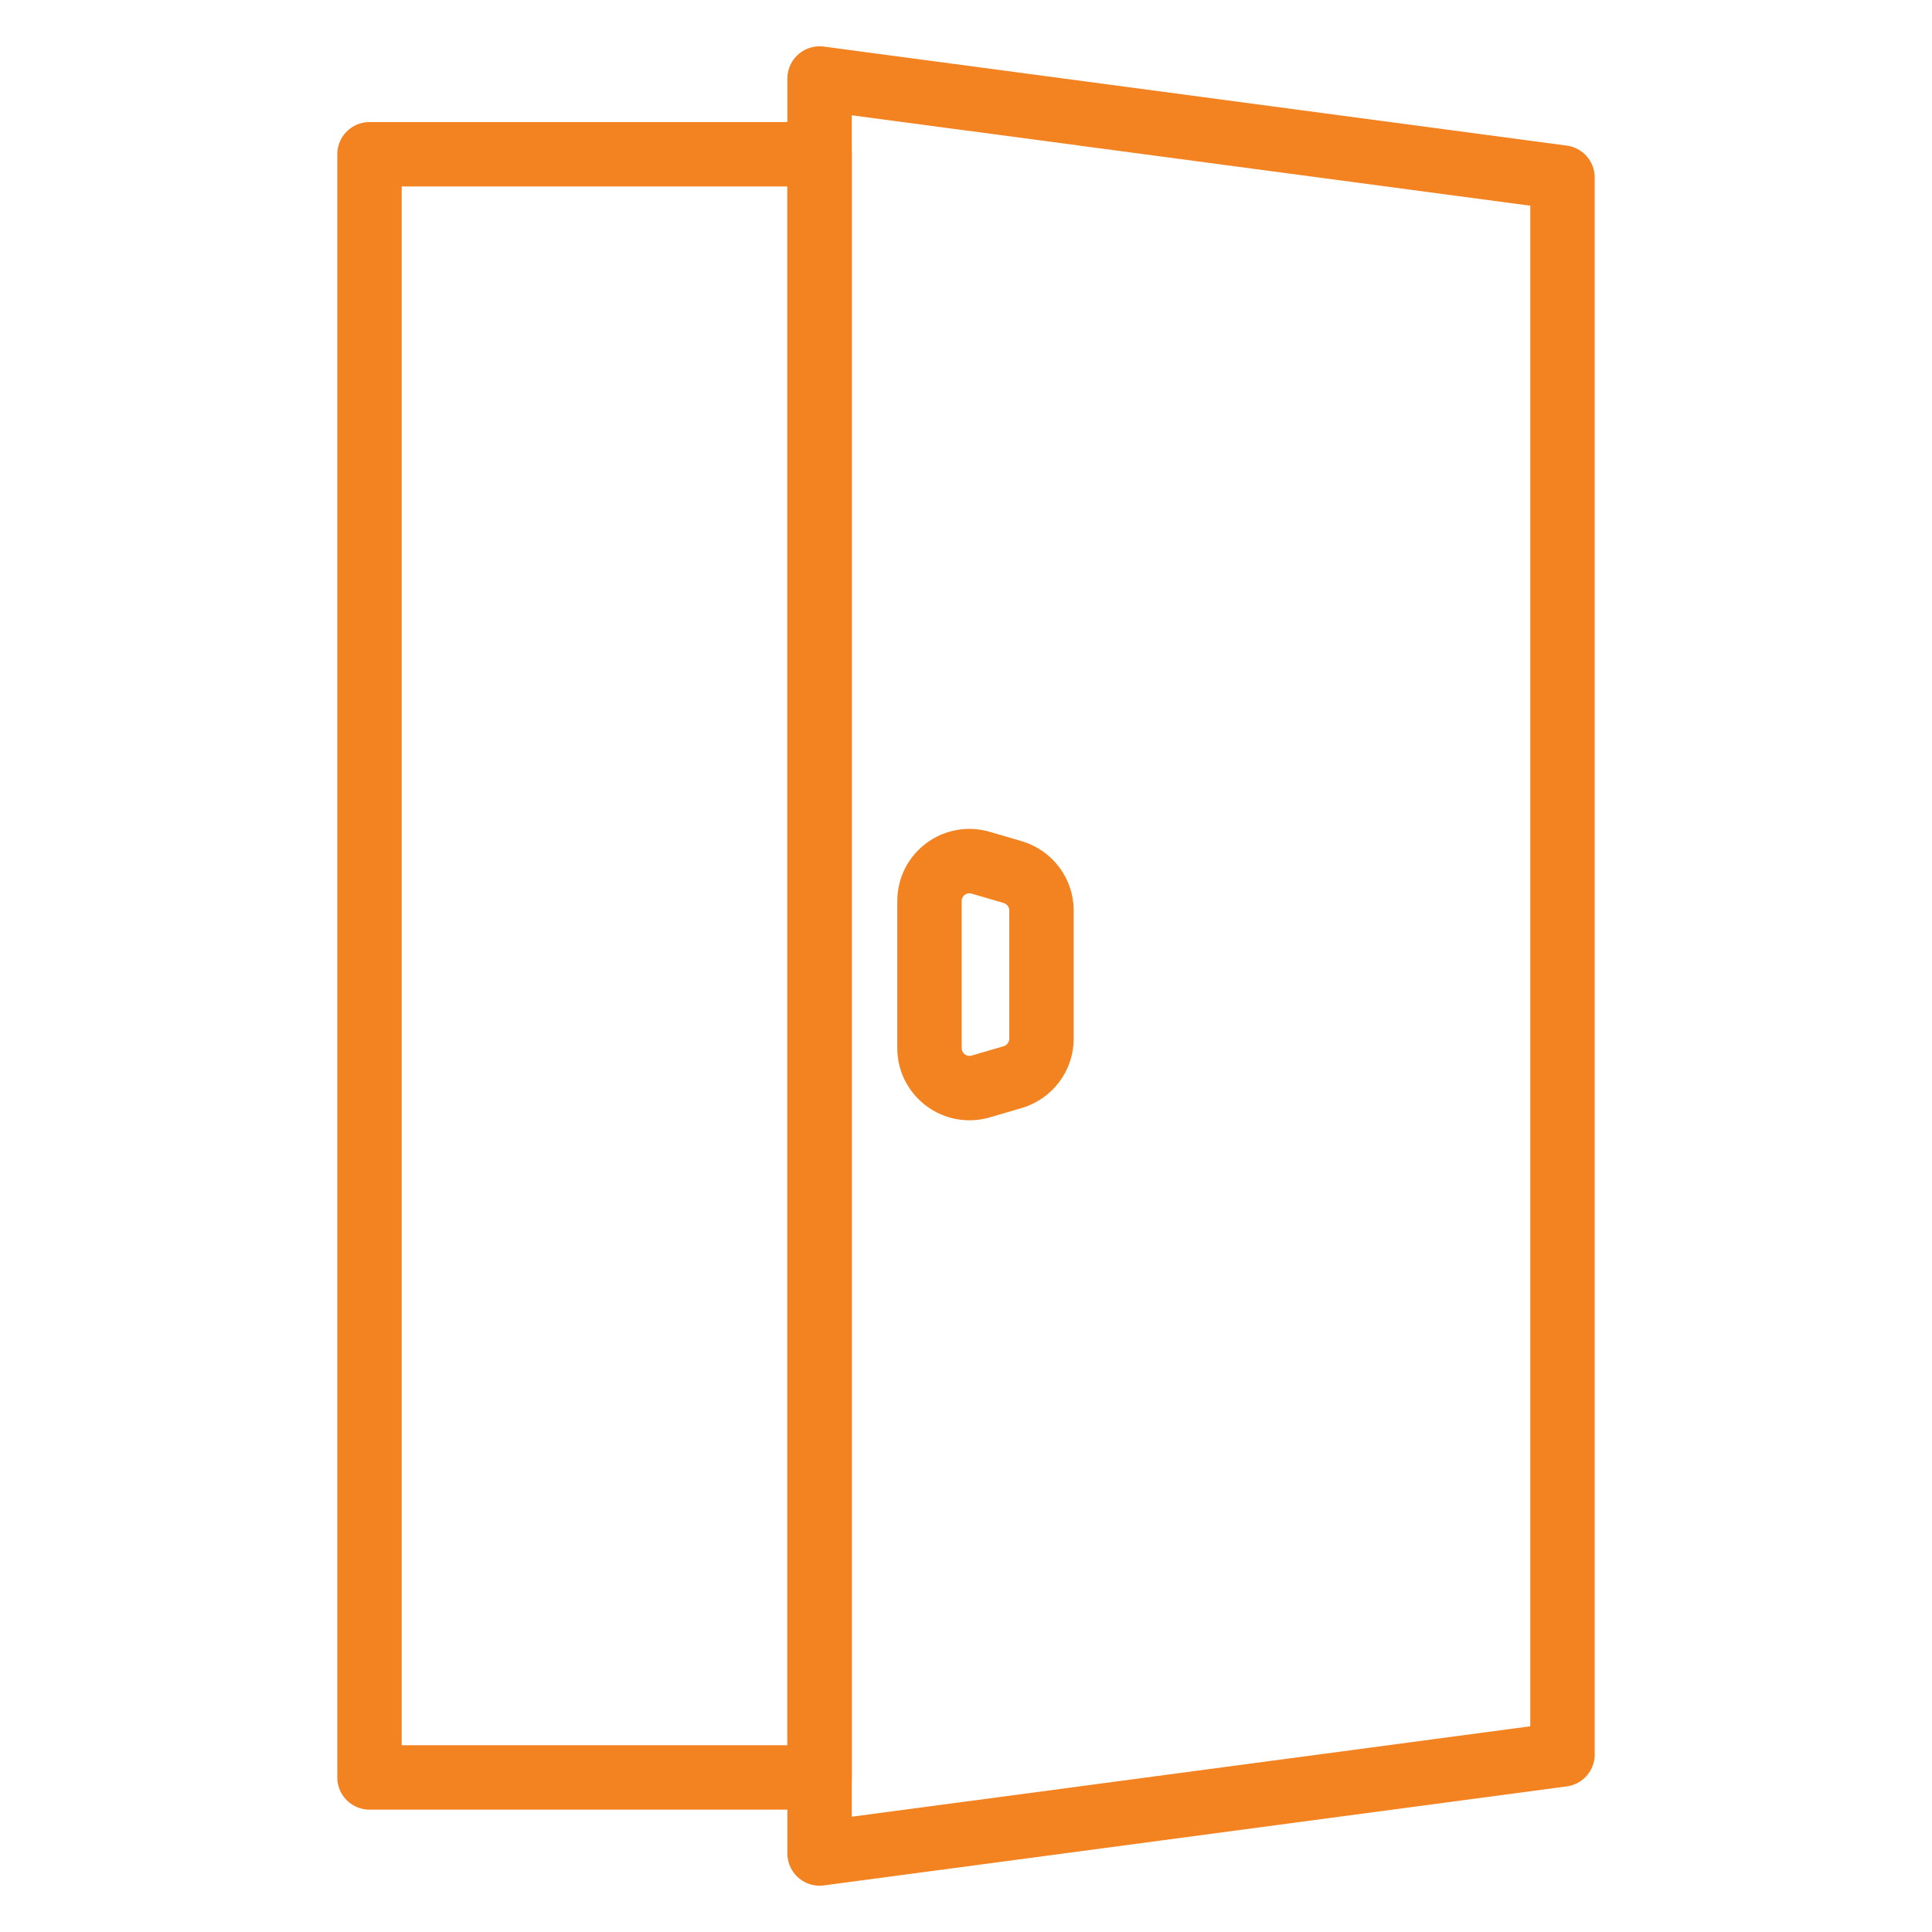 <svg width="60" height="60" viewBox="0 0 60 60" fill="none" xmlns="http://www.w3.org/2000/svg">
<path d="M48.525 54.487L25.453 57.562V2.438L48.525 5.513V54.487Z" stroke="#f38221" stroke-width="2" stroke-miterlimit="10" stroke-linecap="round" stroke-linejoin="round"/>
<path d="M25.453 4.791H11.475V55.2H25.453V4.791Z" stroke="#f38221" stroke-width="2" stroke-miterlimit="10" stroke-linecap="round" stroke-linejoin="round"/>
<path d="M31.453 33.45L30.459 33.741C29.663 33.975 28.866 33.375 28.866 32.55V27.984C28.866 27.15 29.663 26.559 30.459 26.794L31.453 27.084C31.978 27.244 32.344 27.722 32.344 28.275V32.259C32.344 32.812 31.978 33.291 31.453 33.45Z" stroke="#f38221" stroke-width="2" stroke-miterlimit="10" stroke-linecap="round" stroke-linejoin="round"/>
</svg>
